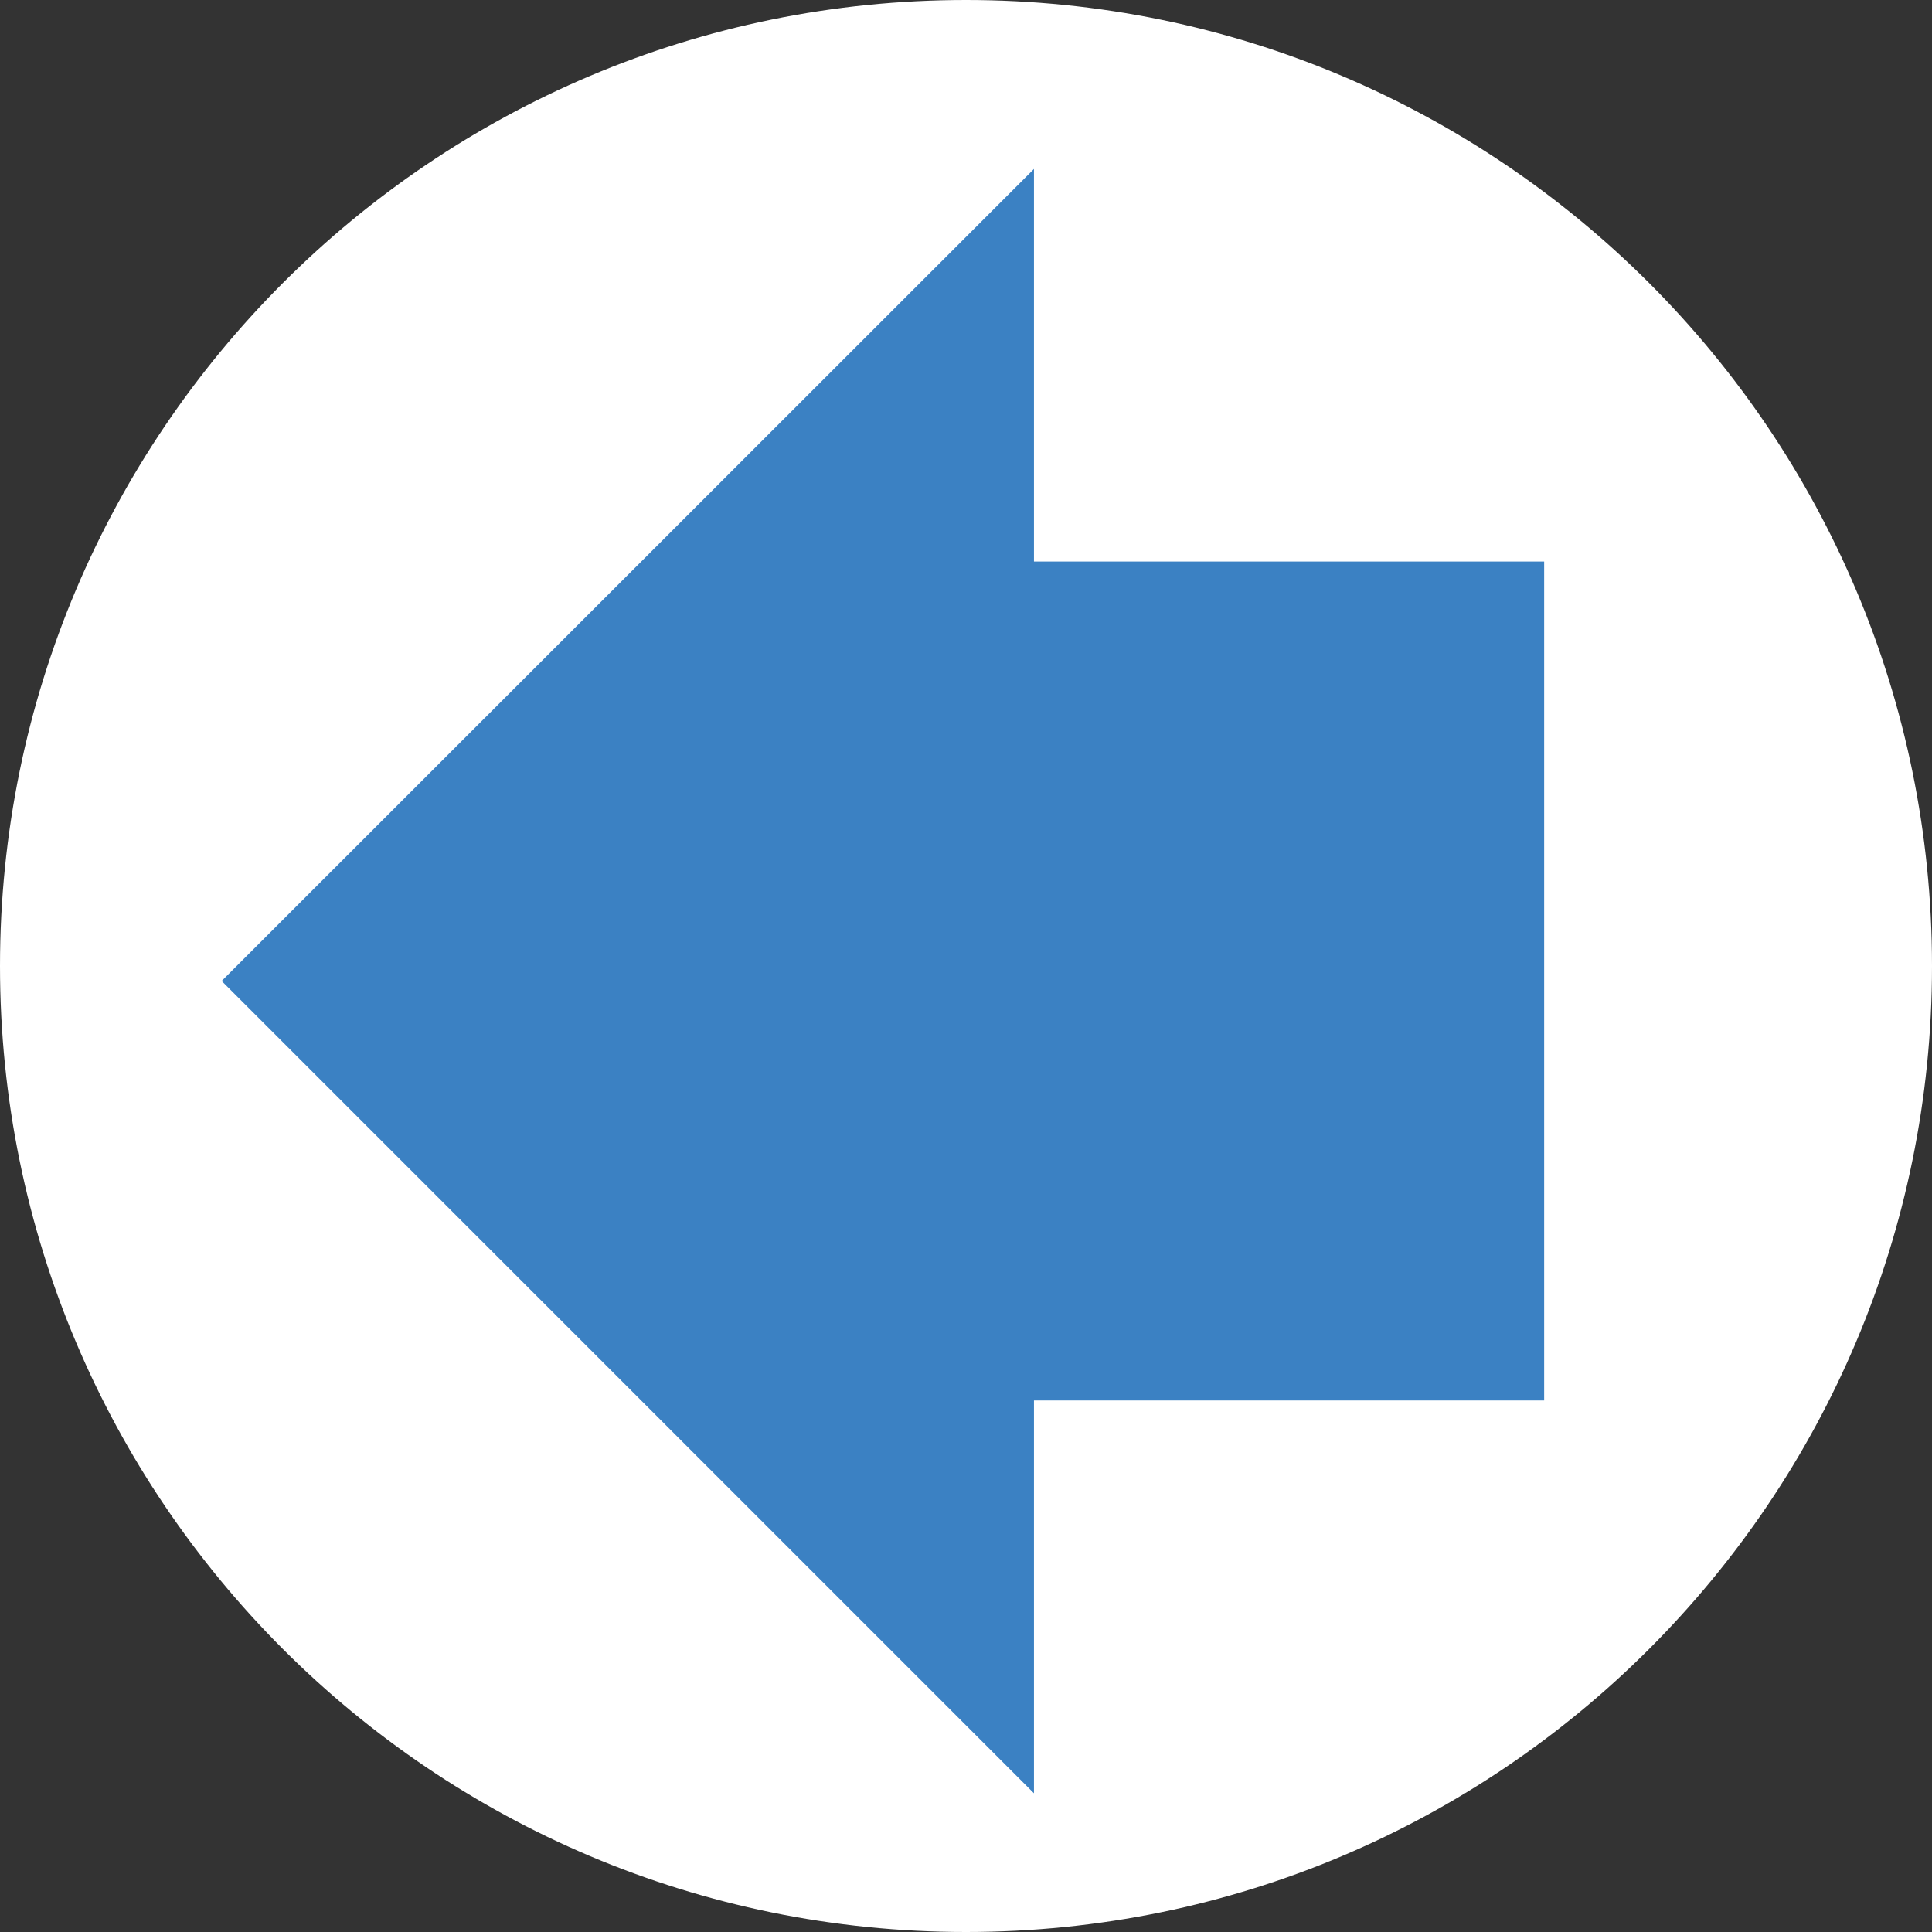 <?xml version="1.0" encoding="UTF-8"?>
<svg id="Layer_1" data-name="Layer 1" xmlns="http://www.w3.org/2000/svg" viewBox="0 0 69.64 69.64">
  <rect x="0" y="0" width="69.64" height="69.64" fill="#333333" stroke="none"/>
  <defs>
    <style>
      .cls-1 {
        fill: #fff;
      }

      .cls-2 {
        fill: #3b81c3;
      }
    </style>
  </defs>
  <path class="cls-1" d="M34.82,0c19.23,0,34.82,15.59,34.82,34.82,0,19.23-15.59,34.82-34.82,34.82C15.59,69.64,0,54.05,0,34.82,0,15.59,15.59,0,34.82,0"/>
  <path class="cls-2" d="M37.27,64.64v-14.16s18.39,0,18.39,0V20.24s-18.39,0-18.39,0V6.09S7.99,35.36,7.99,35.36l29.28,29.28Z"/>
</svg>